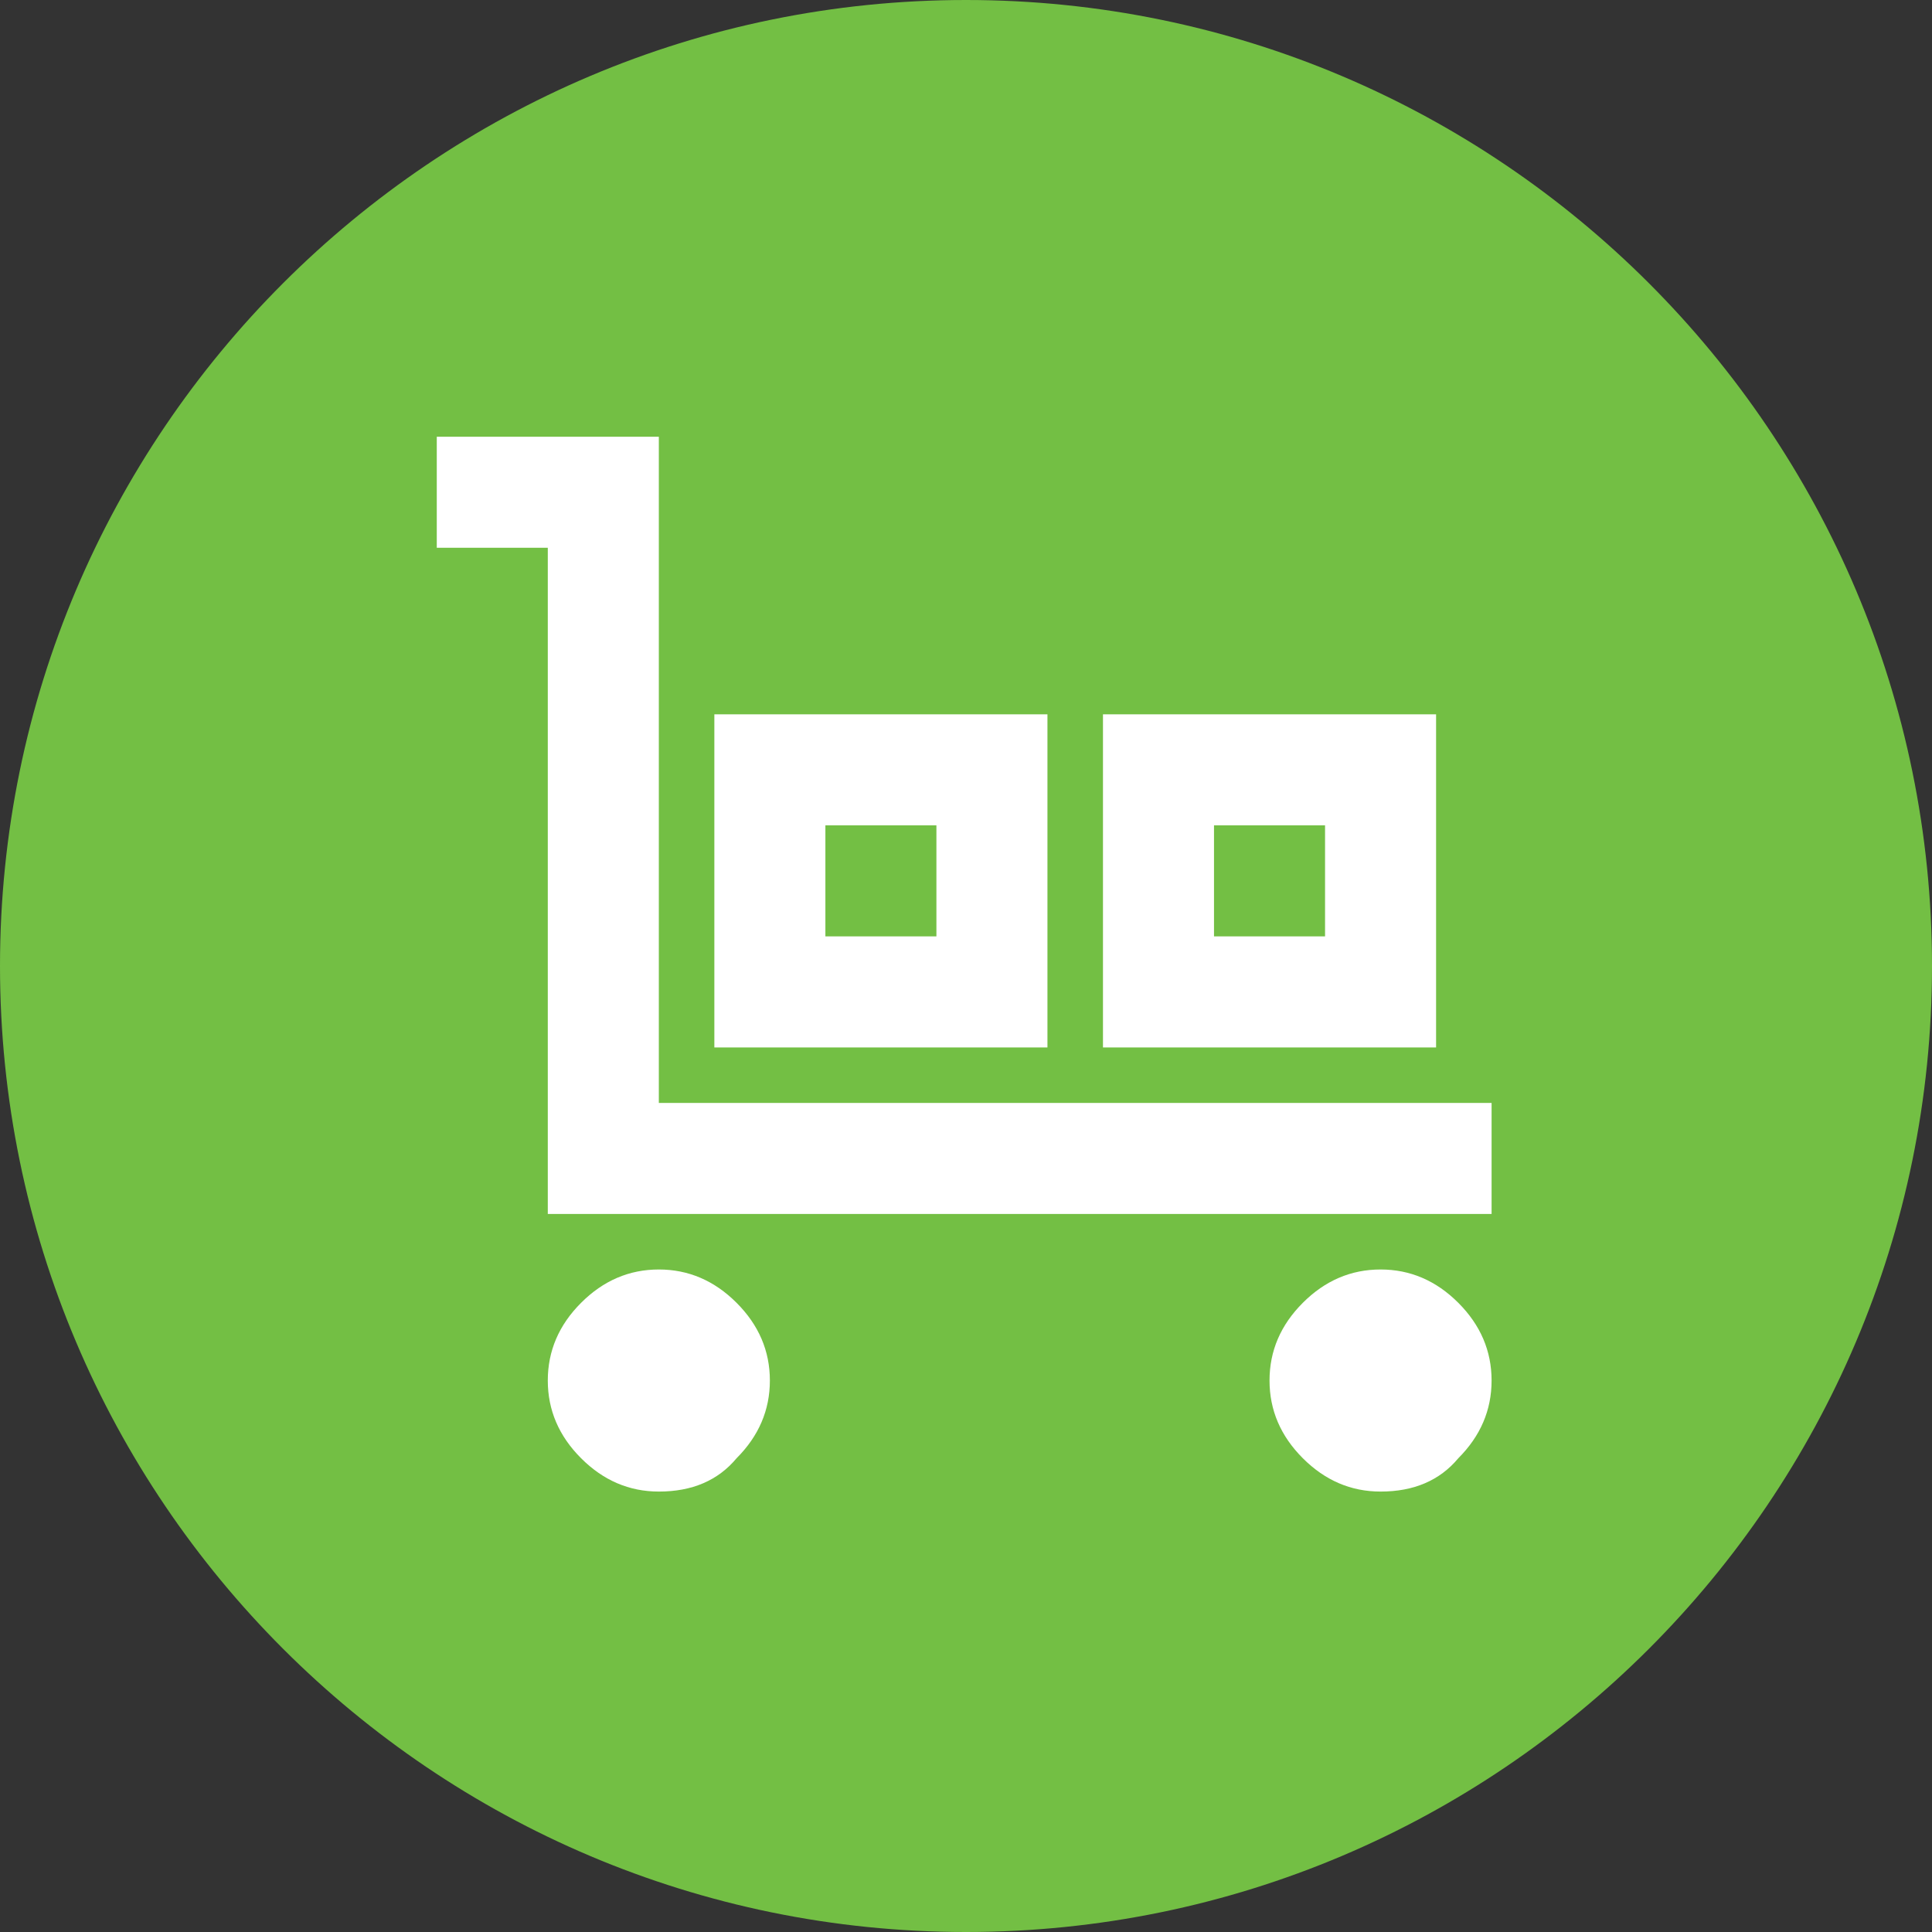 <?xml version="1.0" encoding="UTF-8"?>
<svg xmlns="http://www.w3.org/2000/svg" width="95" height="95" viewBox="0 0 95 95" fill="none">
  <rect x="0" y="0" width="95" height="95" fill="#333333" stroke="none"/>
  <g clip-path="url(#clip0_62_2404)">
    <path d="M47.5 95C73.707 95 95 73.707 95 47.5C95 21.293 73.707 0 47.5 0C21.293 0 0 21.293 0 47.5C0 73.707 21.293 95 47.5 95Z" fill="#73BF44"></path>
    <path d="M67.885 73.343C66.429 73.343 65.155 72.797 64.063 71.705C62.971 70.613 62.425 69.339 62.425 67.883C62.425 66.427 62.971 65.153 64.063 64.061C65.155 62.969 66.429 62.423 67.885 62.423C69.341 62.423 70.615 62.969 71.707 64.061C72.798 65.153 73.344 66.427 73.344 67.883C73.344 69.339 72.798 70.613 71.707 71.705C70.796 72.797 69.522 73.343 67.885 73.343ZM59.695 46.044H65.155V40.584H59.695V46.044ZM54.235 35.124H70.615V51.504H54.235V35.124ZM40.586 46.044H46.045V40.584H40.586V46.044ZM35.126 35.124H51.505V51.504H35.126V35.124ZM32.396 73.343C30.94 73.343 29.666 72.797 28.574 71.705C27.482 70.613 26.936 69.339 26.936 67.883C26.936 66.427 27.482 65.153 28.574 64.061C29.666 62.969 30.94 62.423 32.396 62.423C33.852 62.423 35.126 62.969 36.218 64.061C37.31 65.153 37.856 66.427 37.856 67.883C37.856 69.339 37.31 70.613 36.218 71.705C35.308 72.797 34.034 73.343 32.396 73.343ZM26.936 59.694V26.935H21.477V21.475H32.396V54.234H73.344V59.694H26.936Z" fill="white"></path>
  </g>
  <defs>
    <clipPath id="clip0_62_2404">
      <rect width="95" height="95" fill="white"></rect>
    </clipPath>
  </defs>
</svg>
